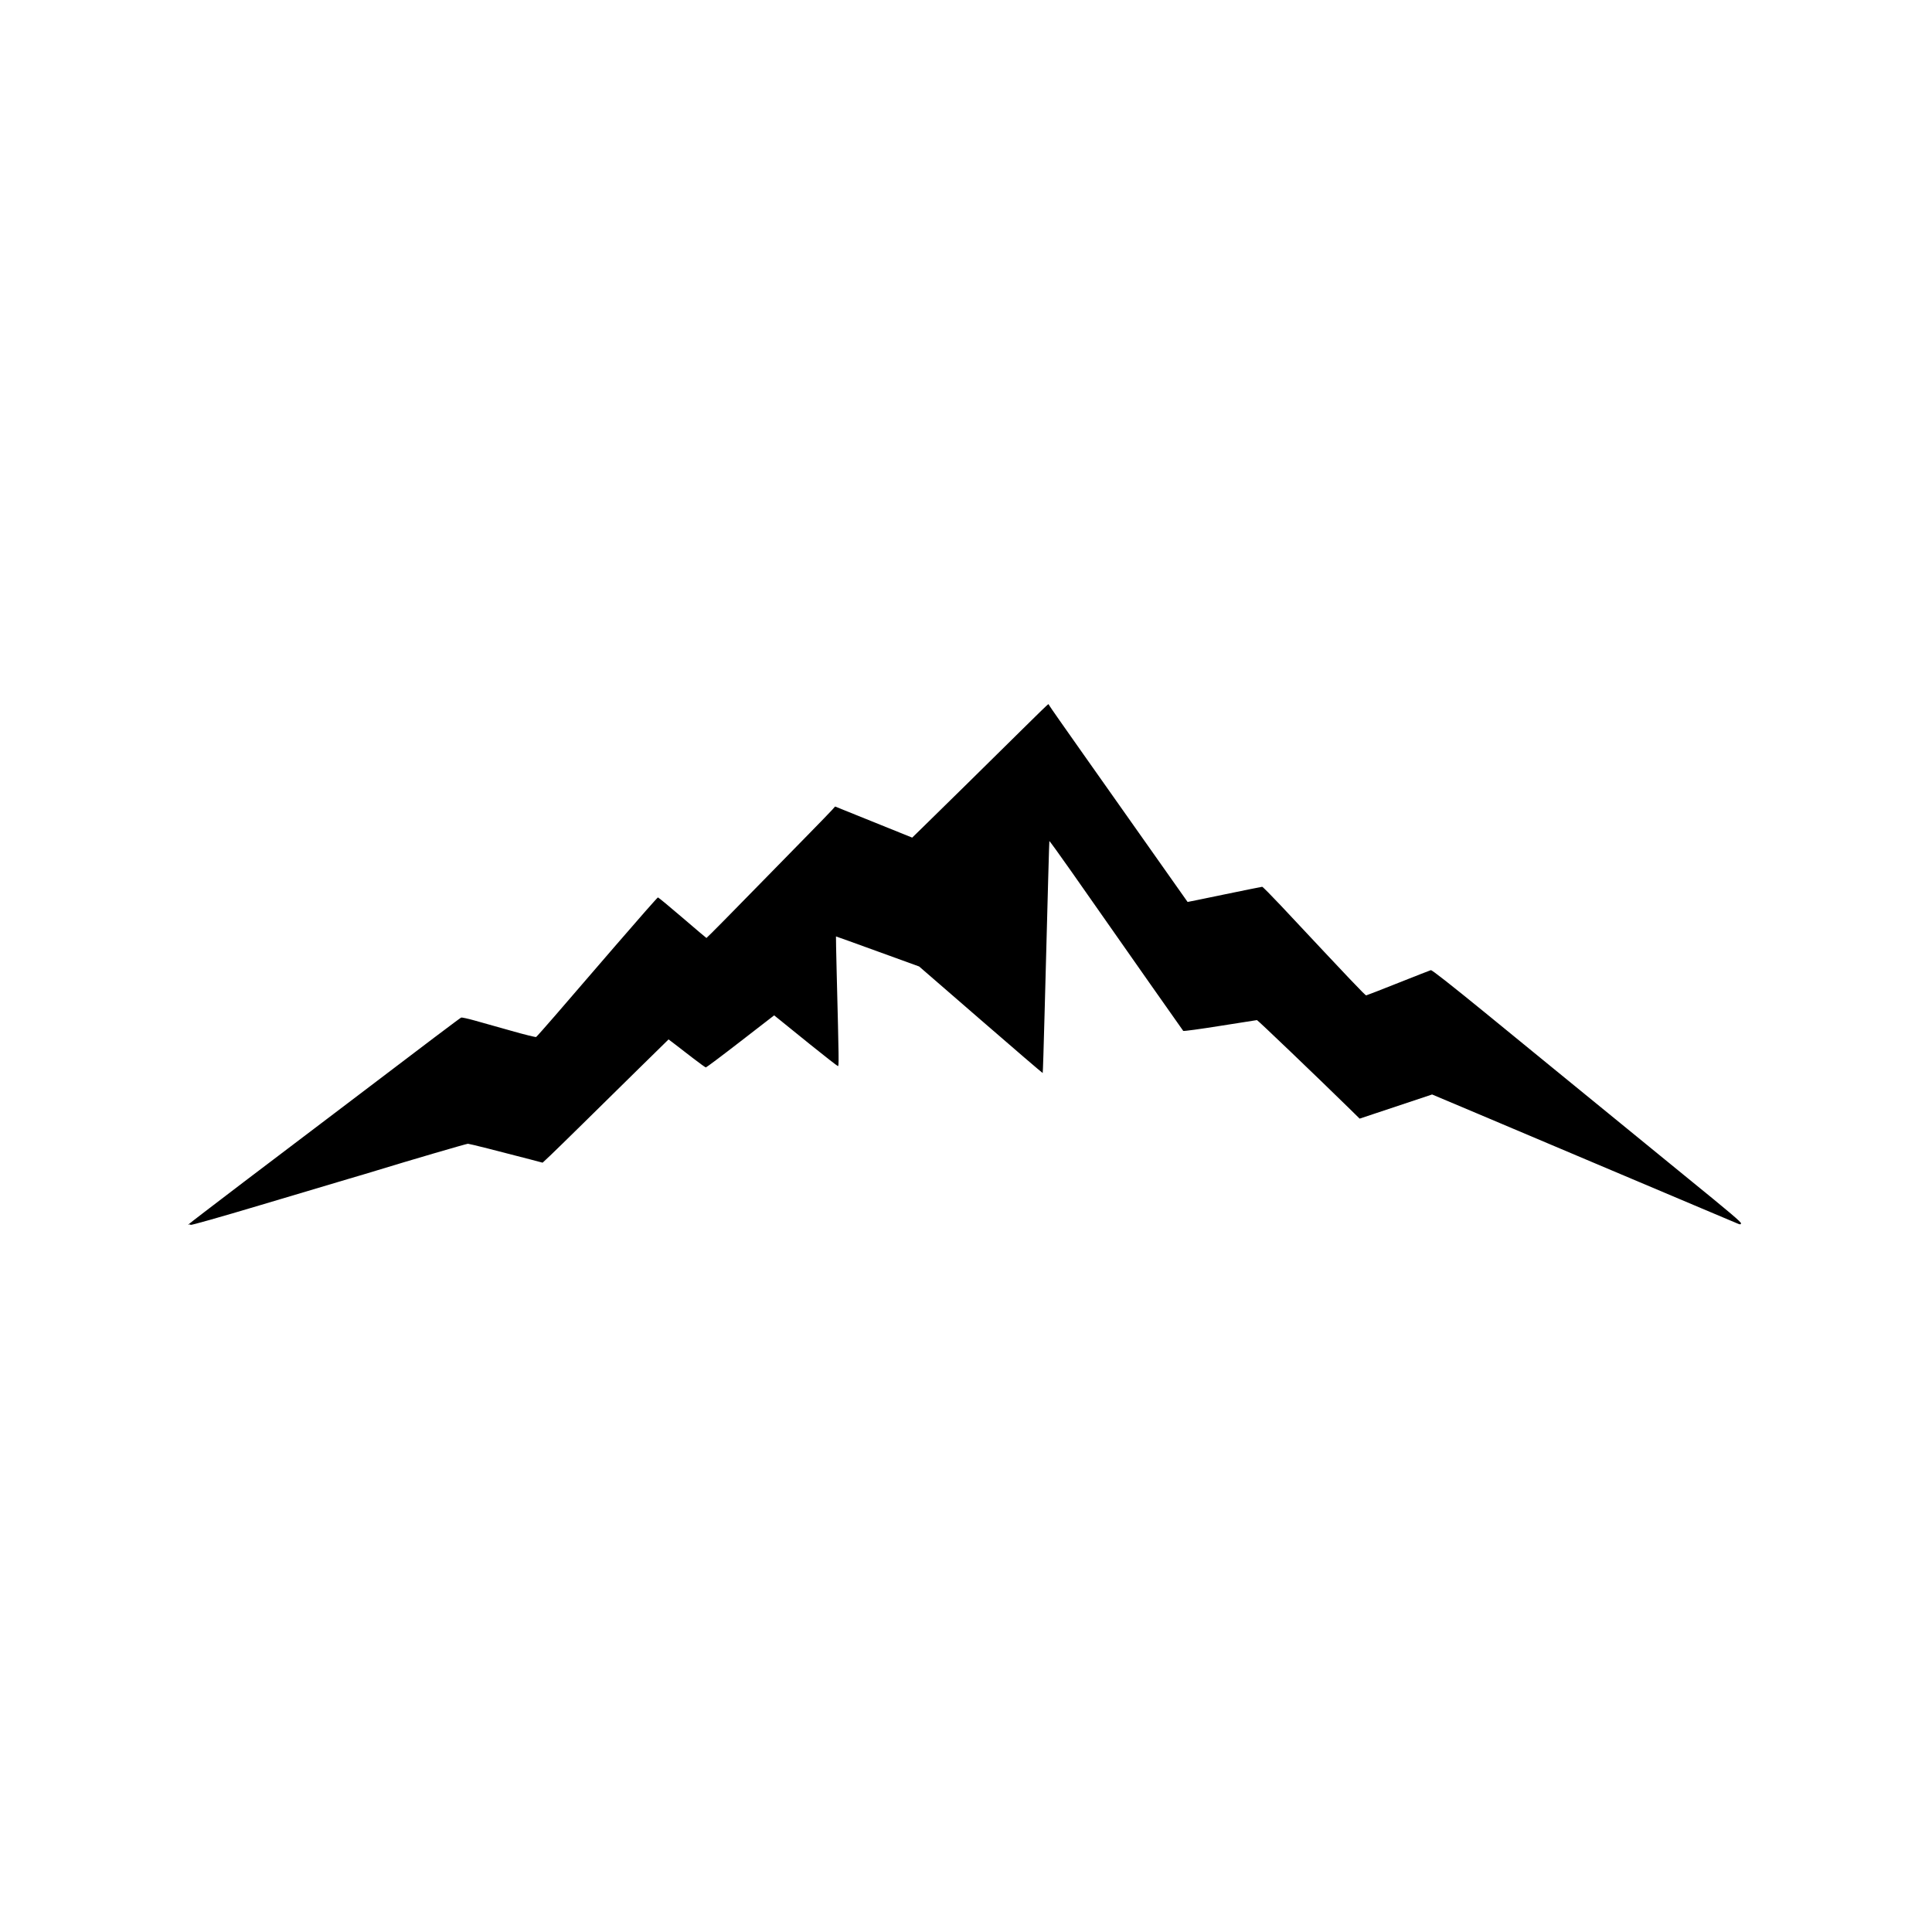 <?xml version="1.0" encoding="UTF-8"?> <svg xmlns="http://www.w3.org/2000/svg" xmlns:xlink="http://www.w3.org/1999/xlink" xmlns:svgjs="http://svgjs.com/svgjs" version="1.1" width="2000pt" height="2000pt"><svg xmlns="http://www.w3.org/2000/svg" version="1.0" width="2000pt" height="2000pt" viewBox="0 0 2000 2000" preserveAspectRatio="xMidYMid meet"><g transform="translate(0,2000) scale(0.1,-0.1)" fill="#000000" stroke="none"><path d="M10575 12442 c-148 -147 -405 -400 -570 -562 -165 -162 -359 -352 -431 -423 l-131 -128 -399 161 -399 161 -34 -38 c-19 -21 -129 -135 -245 -253 -116 -119 -305 -312 -421 -430 -347 -356 -628 -640 -632 -640 -2 0 -114 95 -248 210 -135 116 -249 210 -254 210 -5 0 -204 -226 -442 -502 -239 -277 -518 -600 -621 -720 -103 -119 -192 -219 -198 -223 -5 -3 -121 25 -257 64 -137 38 -306 86 -377 106 -71 20 -135 34 -142 31 -12 -5 -297 -219 -1319 -996 -198 -150 -618 -469 -933 -707 -314 -239 -572 -436 -572 -439 0 -3 4 -3 9 0 5 4 11 1 13 -4 2 -6 303 79 728 206 399 119 808 240 910 271 102 30 235 69 295 88 332 102 924 275 939 275 15 0 316 -76 652 -164 l121 -32 79 74 c44 42 196 190 339 331 143 141 401 395 573 564 l313 307 62 -47 c34 -26 119 -91 188 -145 70 -54 131 -98 136 -98 5 0 167 121 358 269 l349 270 46 -37 c25 -20 171 -138 324 -262 153 -123 283 -225 290 -226 11 -2 11 36 -13 981 -5 198 -8 360 -7 361 0 1 195 -69 431 -155 l430 -156 638 -553 c351 -305 640 -552 641 -550 2 1 11 287 20 633 34 1293 47 1760 49 1768 1 4 104 -138 228 -315 636 -908 1152 -1644 1158 -1650 4 -4 175 19 381 52 206 33 378 60 382 60 8 0 613 -579 953 -912 l110 -108 375 125 375 125 465 -196 c256 -108 805 -341 1220 -516 415 -176 910 -385 1100 -465 190 -80 359 -152 377 -159 26 -11 32 -11 36 1 5 12 -102 103 -578 490 -33 27 -305 249 -605 494 -300 245 -628 513 -730 596 -102 83 -432 353 -733 599 -367 299 -554 446 -565 443 -10 -3 -161 -62 -337 -132 -176 -70 -325 -128 -332 -129 -11 -1 -149 145 -886 932 -99 105 -185 192 -191 192 -6 0 -182 -36 -391 -79 -209 -44 -380 -78 -381 -78 -3 5 -780 1106 -1076 1525 -192 272 -352 500 -355 508 -3 8 -8 14 -12 14 -3 0 -127 -120 -276 -268z"></path></g></svg><style>@media (prefers-color-scheme: light) { :root { filter: none; } } @media (prefers-color-scheme: dark) { :root { filter: invert(100%); } } </style></svg> 